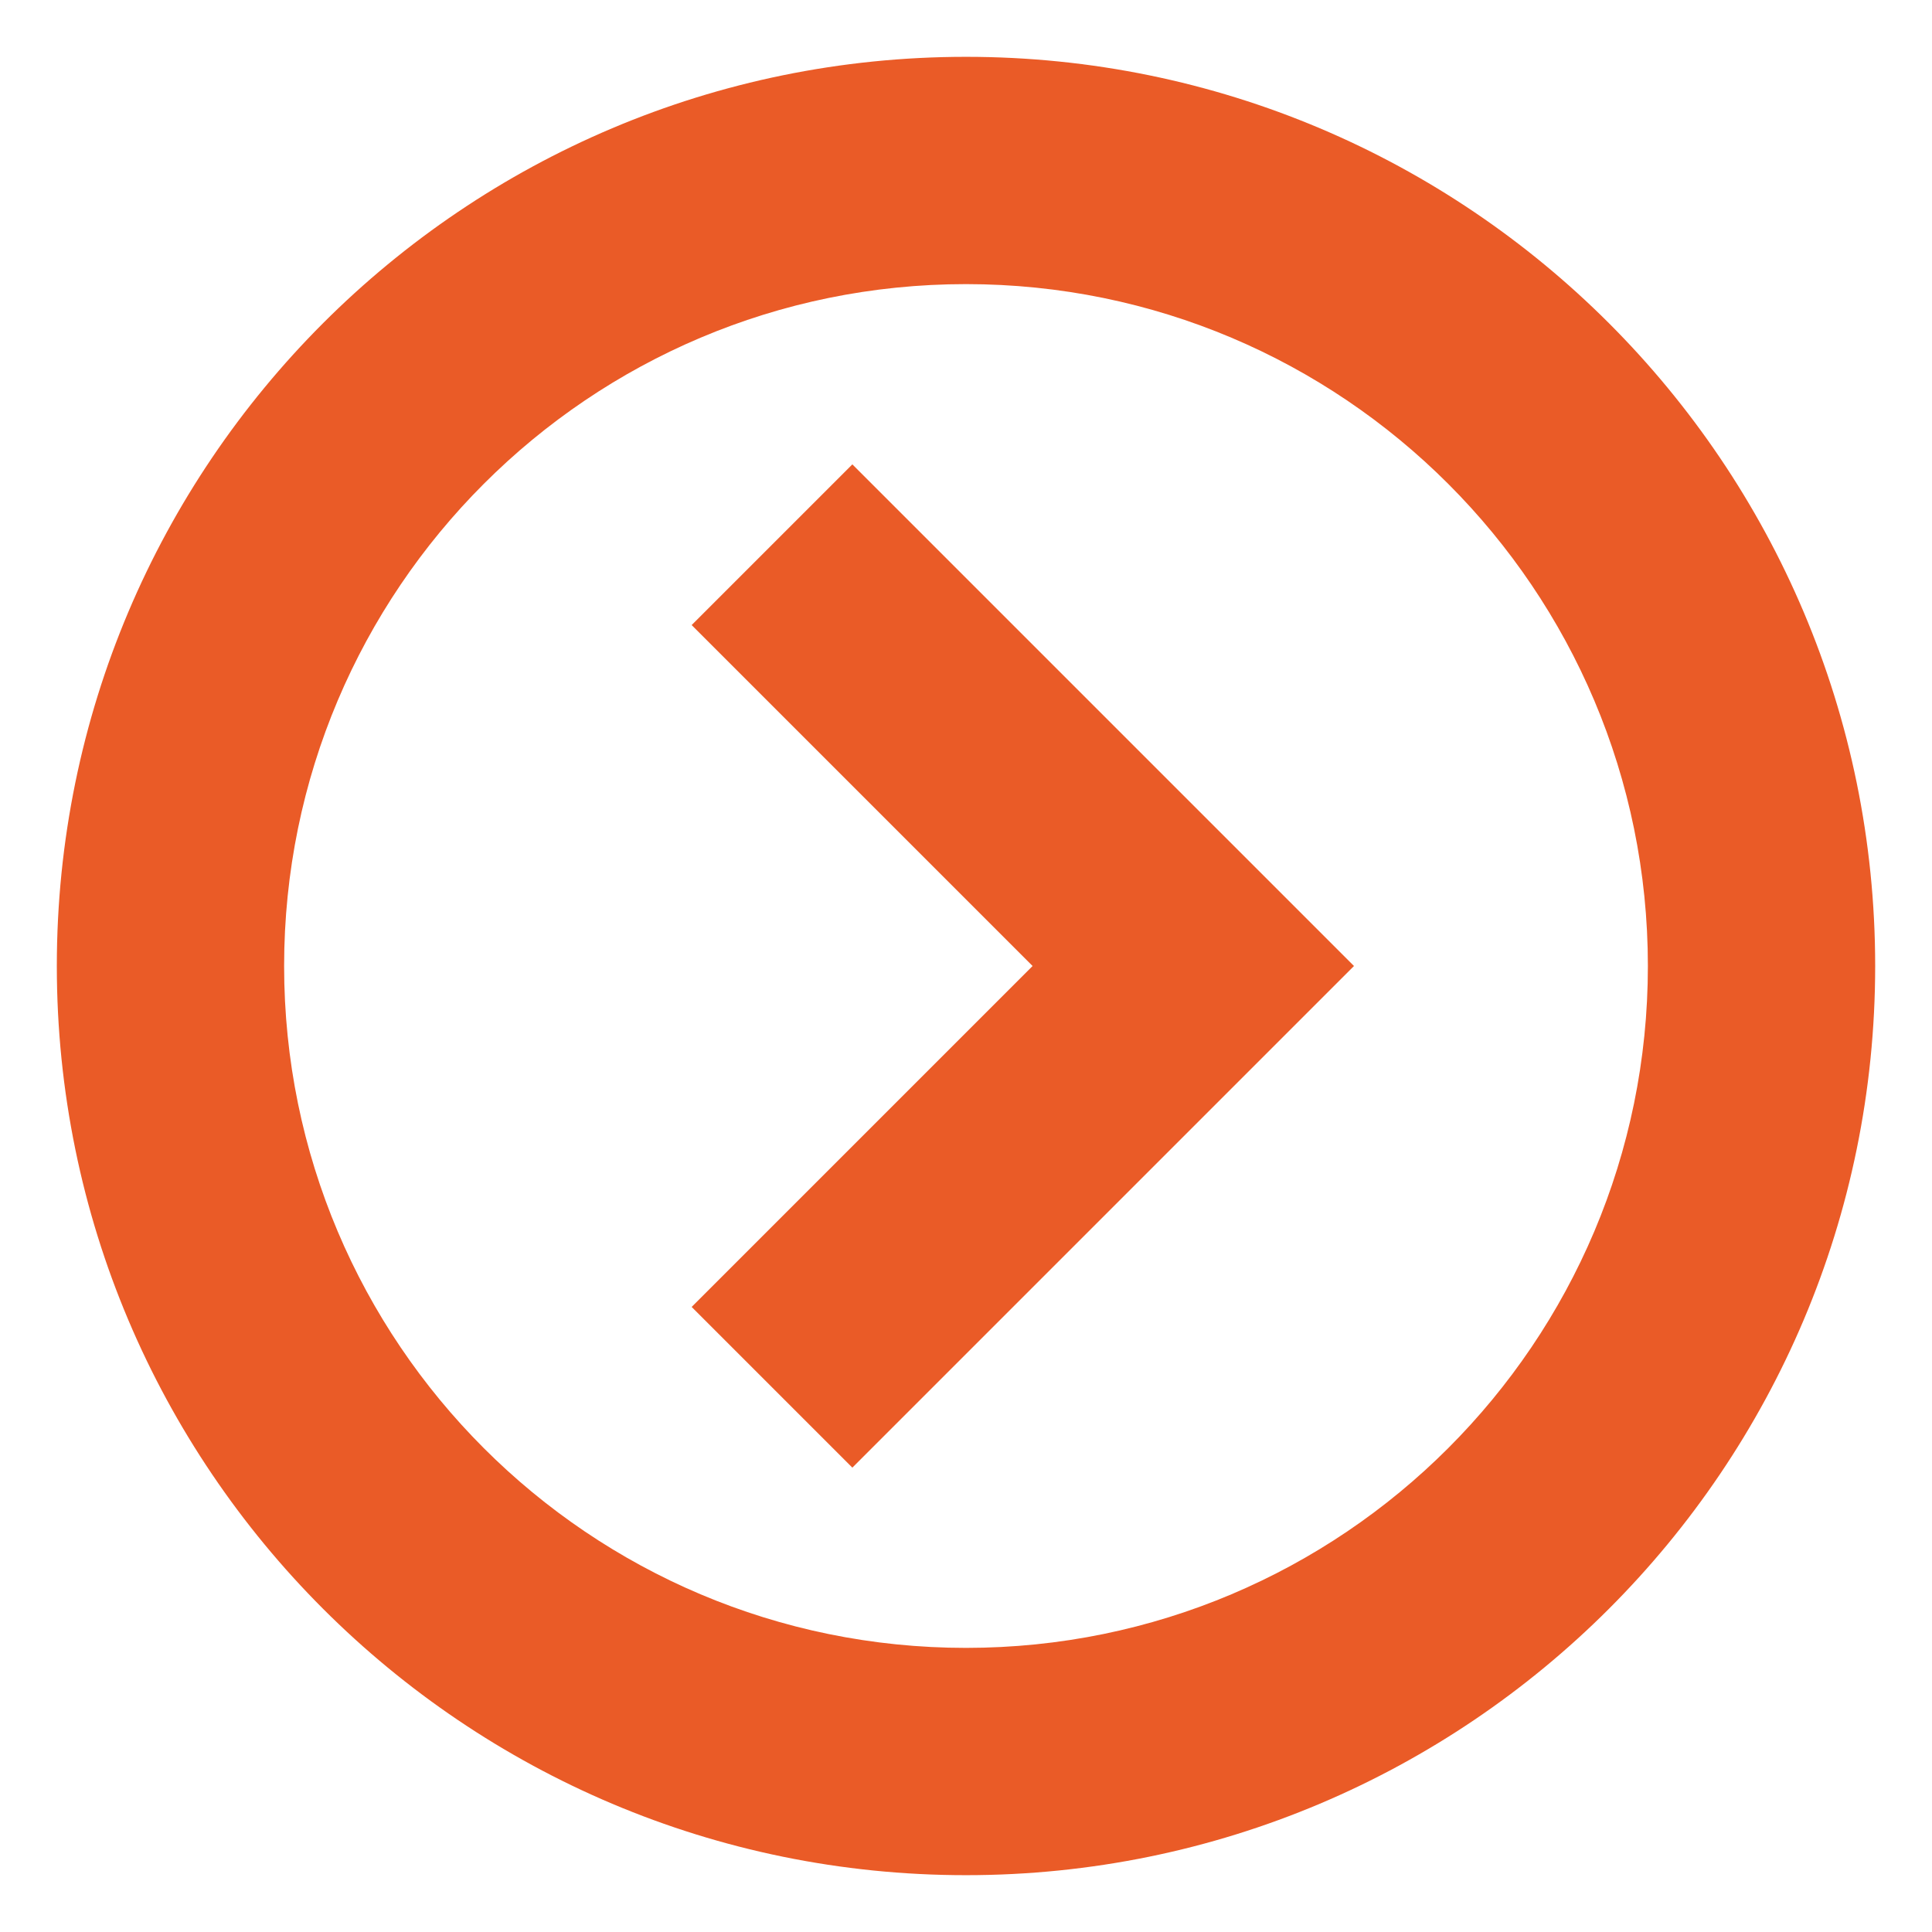 <svg width="17" height="17" viewBox="0 0 17 17" fill="none" xmlns="http://www.w3.org/2000/svg">
<path d="M6.793 10.793L6.086 11.5L7.5 12.914L8.207 12.207L6.793 10.793ZM10.5 8.5L11.207 9.207L11.914 8.5L11.207 7.793L10.5 8.5ZM8.207 4.793L7.5 4.086L6.086 5.5L6.793 6.207L8.207 4.793ZM8.207 12.207L11.207 9.207L9.793 7.793L6.793 10.793L8.207 12.207ZM11.207 7.793L8.207 4.793L6.793 6.207L9.793 9.207L11.207 7.793ZM8.5 2.5C11.814 2.5 14.5 5.186 14.5 8.5H16.5C16.5 4.082 12.918 0.5 8.5 0.5V2.5ZM2.5 8.5C2.5 5.186 5.186 2.5 8.5 2.5V0.5C4.082 0.5 0.5 4.082 0.5 8.5H2.5ZM8.5 14.5C5.186 14.5 2.5 11.814 2.5 8.5H0.5C0.5 12.918 4.082 16.5 8.5 16.5V14.5ZM8.5 16.5C12.918 16.5 16.5 12.918 16.5 8.5H14.5C14.5 11.814 11.814 14.5 8.5 14.5V16.5Z" fill="#EA5B27"/>
</svg>
